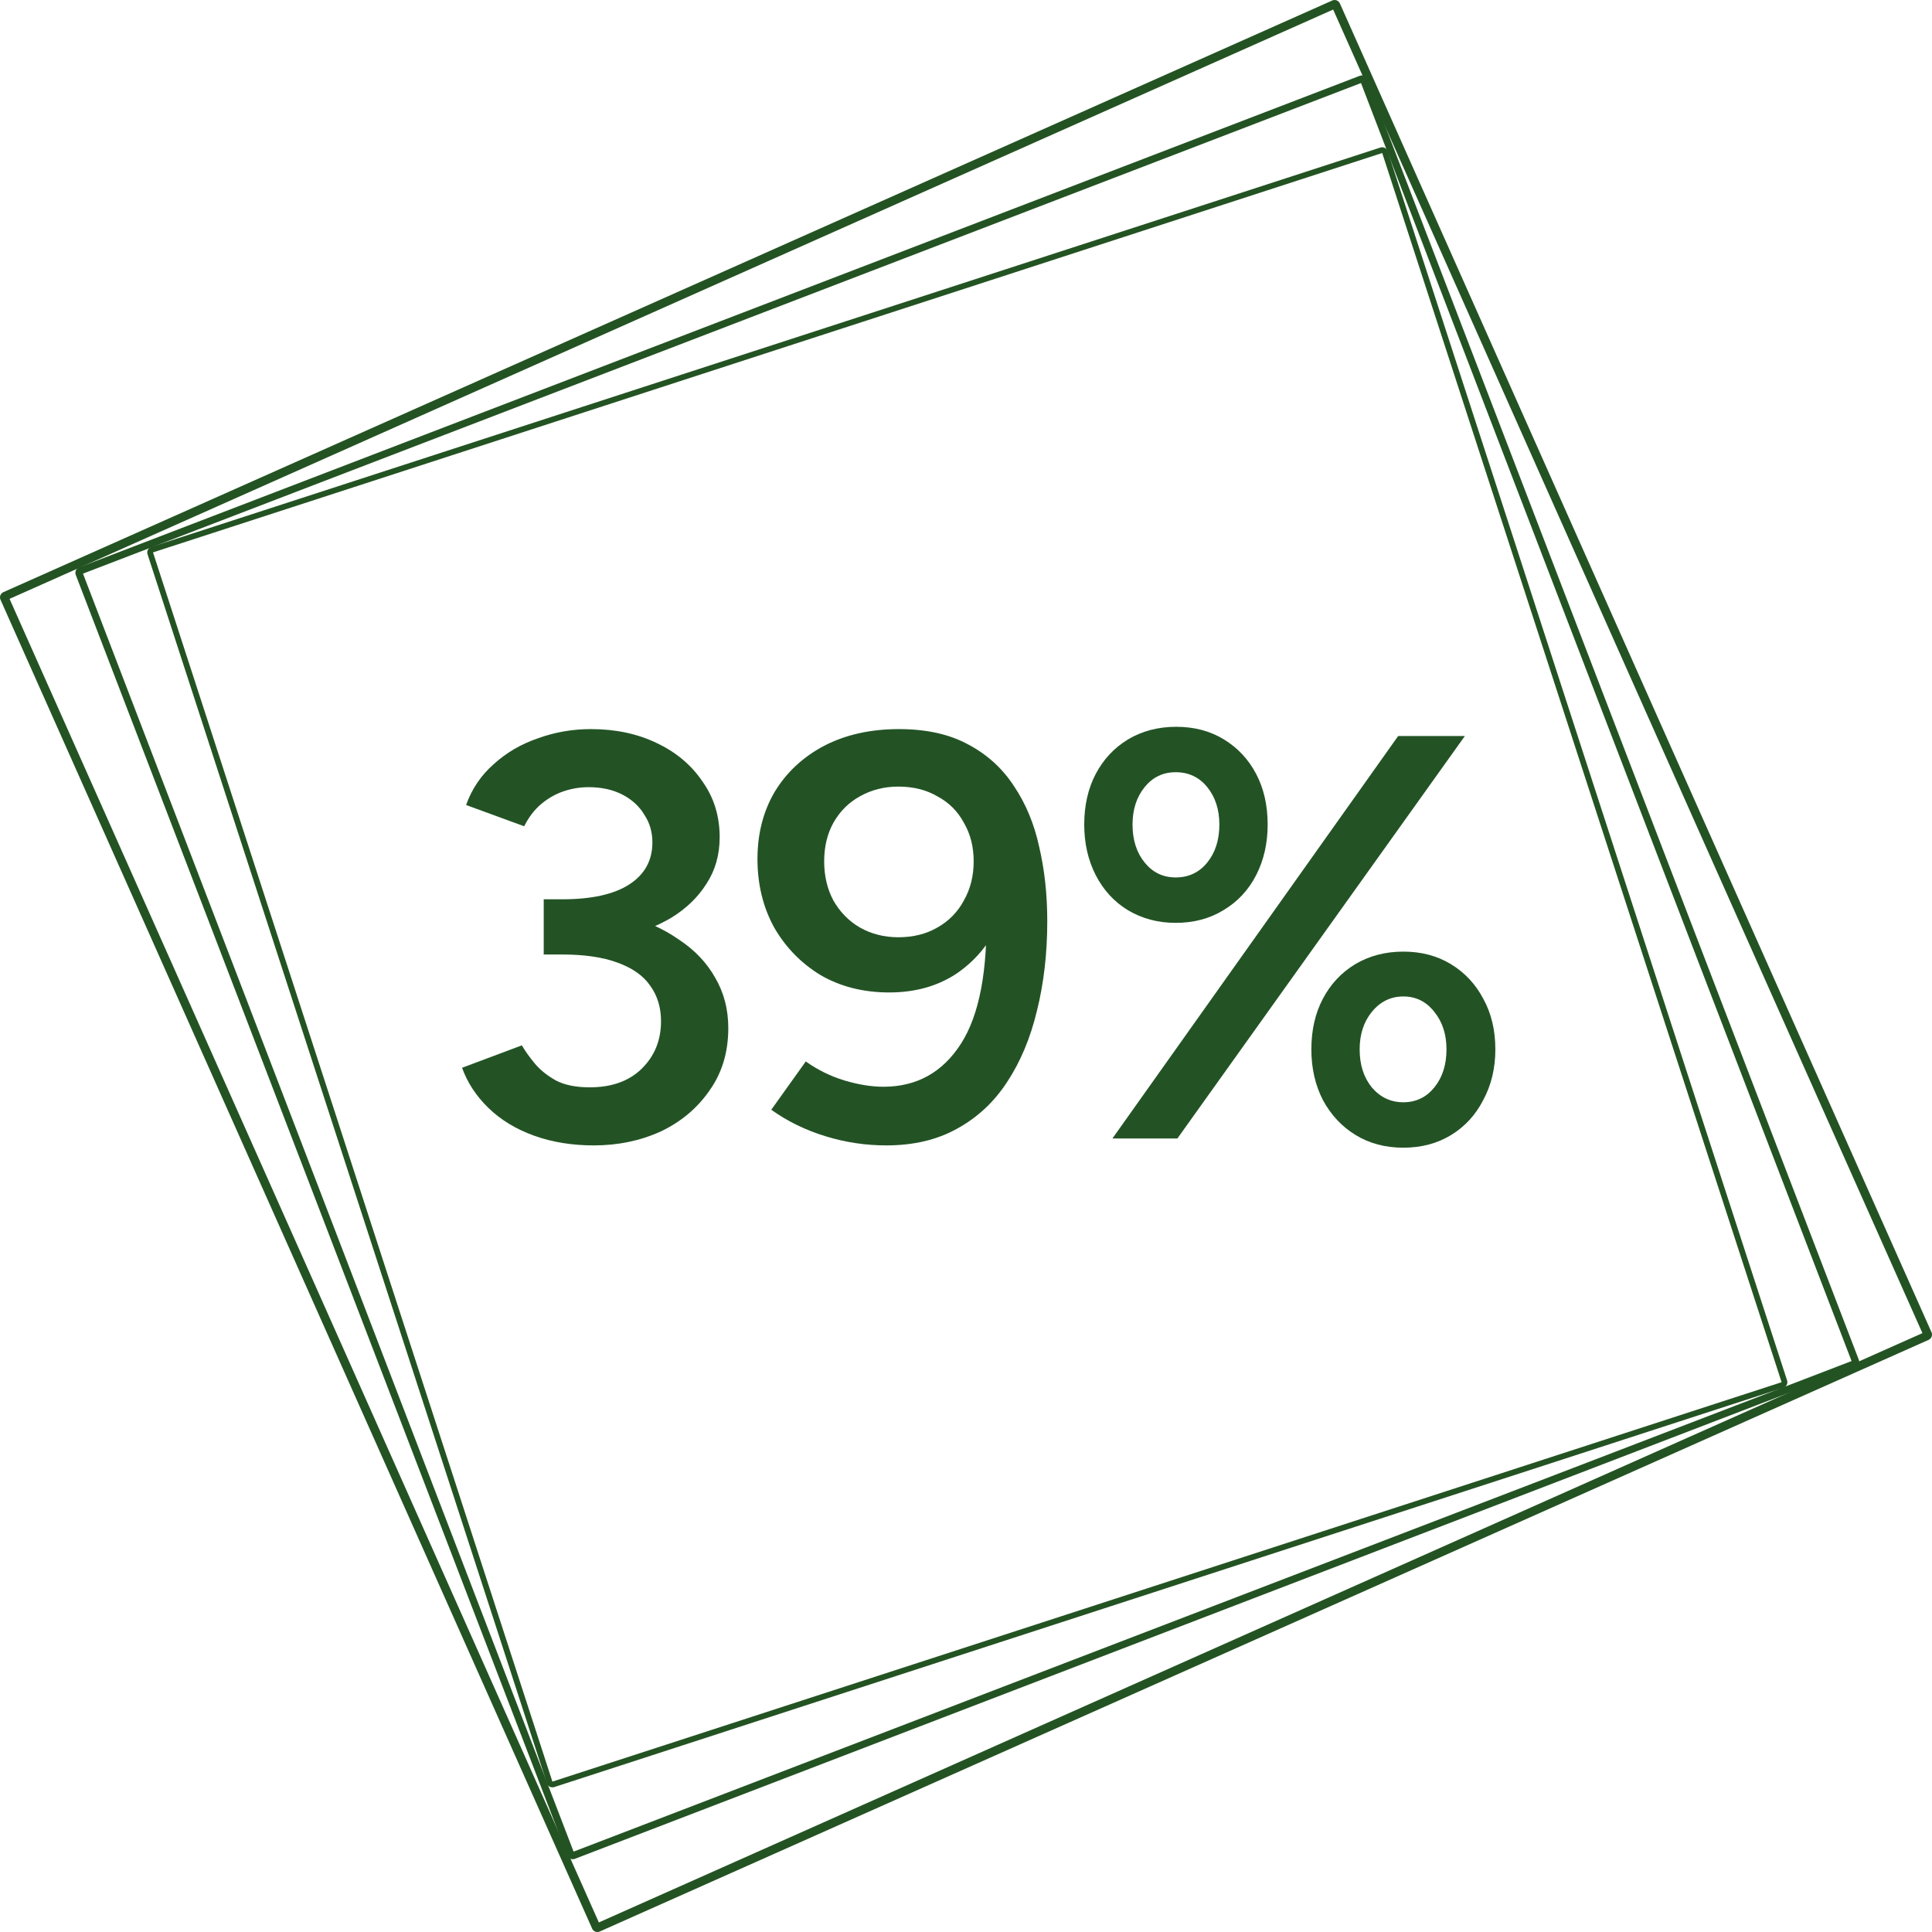 <?xml version="1.0" encoding="UTF-8"?> <svg xmlns="http://www.w3.org/2000/svg" width="168" height="168" viewBox="0 0 168 168" fill="none"><path d="M115.849 0.044C116.101 -0.069 116.398 0.044 116.511 0.297L167.957 115.849C168.07 116.101 167.957 116.398 167.704 116.511L52.152 167.957C51.9 168.07 51.603 167.957 51.49 167.704L0.044 52.152C-0.069 51.9 0.044 51.603 0.297 51.49L115.849 0.044ZM115.926 0.831L0.831 52.074L52.074 167.168L167.168 115.925L115.926 0.831Z" fill="#235322"></path><path d="M118.241 6.592C118.5 6.493 118.788 6.622 118.887 6.881L161.636 118.245C161.735 118.504 161.607 118.792 161.348 118.891L49.984 161.64C49.725 161.739 49.436 161.611 49.337 161.352L6.588 49.988C6.489 49.729 6.618 49.44 6.877 49.341L118.241 6.592ZM118.348 7.221L7.217 49.881L49.877 161.011L161.007 118.353L118.348 7.221Z" fill="#235322"></path><path d="M120.038 12.829C120.301 12.744 120.584 12.888 120.67 13.151L155.399 120.038C155.485 120.301 155.341 120.584 155.078 120.67L48.191 155.399C47.928 155.485 47.644 155.341 47.559 155.078L12.829 48.191C12.744 47.928 12.888 47.644 13.151 47.559L120.038 12.829ZM120.192 13.305L13.305 48.035L48.035 154.922L154.922 120.192L120.192 13.305Z" fill="#235322"></path><path d="M96.731 98.999L121.581 63.999H127.381L102.381 98.999H96.731ZM122.031 99.799C120.465 99.799 119.081 99.433 117.881 98.699C116.681 97.966 115.731 96.949 115.031 95.649C114.365 94.349 114.031 92.883 114.031 91.249C114.031 89.583 114.365 88.116 115.031 86.849C115.698 85.583 116.631 84.583 117.831 83.849C119.065 83.116 120.465 82.749 122.031 82.749C123.598 82.749 124.981 83.116 126.181 83.849C127.381 84.583 128.315 85.583 128.981 86.849C129.681 88.116 130.031 89.583 130.031 91.249C130.031 92.883 129.681 94.349 128.981 95.649C128.315 96.949 127.381 97.966 126.181 98.699C124.981 99.433 123.598 99.799 122.031 99.799ZM122.031 95.849C123.131 95.849 124.031 95.416 124.731 94.549C125.431 93.683 125.781 92.583 125.781 91.249C125.781 89.949 125.431 88.866 124.731 87.999C124.031 87.099 123.131 86.649 122.031 86.649C120.931 86.649 120.015 87.099 119.281 87.999C118.581 88.866 118.231 89.949 118.231 91.249C118.231 92.583 118.581 93.683 119.281 94.549C120.015 95.416 120.931 95.849 122.031 95.849ZM102.231 80.249C100.698 80.249 99.315 79.883 98.081 79.149C96.881 78.416 95.948 77.399 95.281 76.099C94.615 74.799 94.281 73.333 94.281 71.699C94.281 70.033 94.615 68.566 95.281 67.299C95.948 66.033 96.881 65.033 98.081 64.299C99.315 63.566 100.715 63.199 102.281 63.199C103.848 63.199 105.231 63.566 106.431 64.299C107.631 65.033 108.565 66.033 109.231 67.299C109.898 68.566 110.231 70.033 110.231 71.699C110.231 73.333 109.898 74.799 109.231 76.099C108.565 77.399 107.615 78.416 106.381 79.149C105.181 79.883 103.798 80.249 102.231 80.249ZM102.231 76.299C103.365 76.299 104.281 75.866 104.981 74.999C105.681 74.133 106.031 73.033 106.031 71.699C106.031 70.399 105.681 69.316 104.981 68.449C104.281 67.583 103.365 67.149 102.231 67.149C101.131 67.149 100.231 67.583 99.531 68.449C98.831 69.316 98.481 70.399 98.481 71.699C98.481 73.033 98.831 74.133 99.531 74.999C100.231 75.866 101.131 76.299 102.231 76.299Z" fill="#235325"></path><path d="M78.167 63.4C80.567 63.4 82.584 63.85 84.217 64.75C85.85 65.617 87.167 66.817 88.167 68.35C89.201 69.884 89.934 71.65 90.367 73.65C90.834 75.65 91.067 77.8 91.067 80.1C91.067 82.9 90.767 85.5 90.167 87.9C89.6 90.267 88.734 92.334 87.567 94.1C86.434 95.834 84.984 97.184 83.217 98.15C81.484 99.117 79.434 99.6 77.067 99.6C75.267 99.6 73.501 99.334 71.767 98.8C70.034 98.267 68.467 97.5 67.067 96.5L70.067 92.3C71.1 93.034 72.217 93.584 73.417 93.95C74.65 94.317 75.784 94.5 76.817 94.5C79.717 94.5 81.967 93.25 83.567 90.75C85.167 88.25 85.9 84.367 85.767 79.1L86.967 80C86.167 81.9 84.934 83.434 83.267 84.6C81.6 85.734 79.617 86.3 77.317 86.3C75.084 86.3 73.1 85.8 71.367 84.8C69.667 83.767 68.317 82.384 67.317 80.65C66.35 78.884 65.867 76.9 65.867 74.7C65.867 72.5 66.367 70.55 67.367 68.85C68.4 67.15 69.834 65.817 71.667 64.85C73.534 63.884 75.701 63.4 78.167 63.4ZM78.117 68.4C76.884 68.4 75.767 68.684 74.767 69.25C73.8 69.784 73.034 70.55 72.467 71.55C71.934 72.517 71.667 73.634 71.667 74.9C71.667 76.167 71.934 77.3 72.467 78.3C73.034 79.3 73.8 80.084 74.767 80.65C75.767 81.217 76.884 81.5 78.117 81.5C79.417 81.5 80.55 81.217 81.517 80.65C82.517 80.084 83.284 79.3 83.817 78.3C84.384 77.3 84.667 76.167 84.667 74.9C84.667 73.634 84.384 72.517 83.817 71.55C83.284 70.55 82.517 69.784 81.517 69.25C80.55 68.684 79.417 68.4 78.117 68.4Z" fill="#235325"></path><path d="M51.63 99.6C49.73 99.6 47.996 99.317 46.43 98.75C44.863 98.184 43.546 97.384 42.48 96.35C41.413 95.317 40.646 94.15 40.18 92.85L45.38 90.9C45.646 91.367 46.013 91.884 46.48 92.45C46.946 93.017 47.563 93.517 48.33 93.95C49.096 94.35 50.08 94.55 51.28 94.55C53.18 94.55 54.68 94.017 55.78 92.95C56.913 91.85 57.48 90.467 57.48 88.8C57.48 87.6 57.163 86.567 56.53 85.7C55.93 84.834 54.98 84.167 53.68 83.7C52.413 83.234 50.813 83 48.88 83H47.28V78.9H48.73C50.763 78.9 52.646 79.134 54.38 79.6C56.146 80.067 57.696 80.767 59.03 81.7C60.396 82.6 61.446 83.7 62.18 85C62.946 86.3 63.33 87.767 63.33 89.4C63.33 91.5 62.78 93.317 61.68 94.85C60.613 96.384 59.196 97.567 57.43 98.4C55.663 99.2 53.73 99.6 51.63 99.6ZM47.28 82.1V78.2H48.88C51.446 78.2 53.396 77.767 54.73 76.9C56.063 76.034 56.73 74.817 56.73 73.25C56.73 72.35 56.496 71.55 56.03 70.85C55.596 70.117 54.963 69.534 54.13 69.1C53.296 68.667 52.313 68.45 51.18 68.45C50.446 68.45 49.73 68.567 49.03 68.8C48.33 69.034 47.68 69.4 47.08 69.9C46.48 70.4 45.98 71.05 45.58 71.85L40.53 70C41.03 68.6 41.83 67.417 42.93 66.45C44.03 65.45 45.313 64.7 46.78 64.2C48.246 63.667 49.78 63.4 51.38 63.4C53.513 63.4 55.413 63.8 57.08 64.6C58.78 65.4 60.113 66.517 61.08 67.95C62.08 69.35 62.58 70.967 62.58 72.8C62.58 74.334 62.196 75.684 61.43 76.85C60.696 78.017 59.68 79 58.38 79.8C57.08 80.567 55.596 81.15 53.93 81.55C52.296 81.917 50.546 82.1 48.68 82.1H47.28Z" fill="#235325"></path></svg> 
